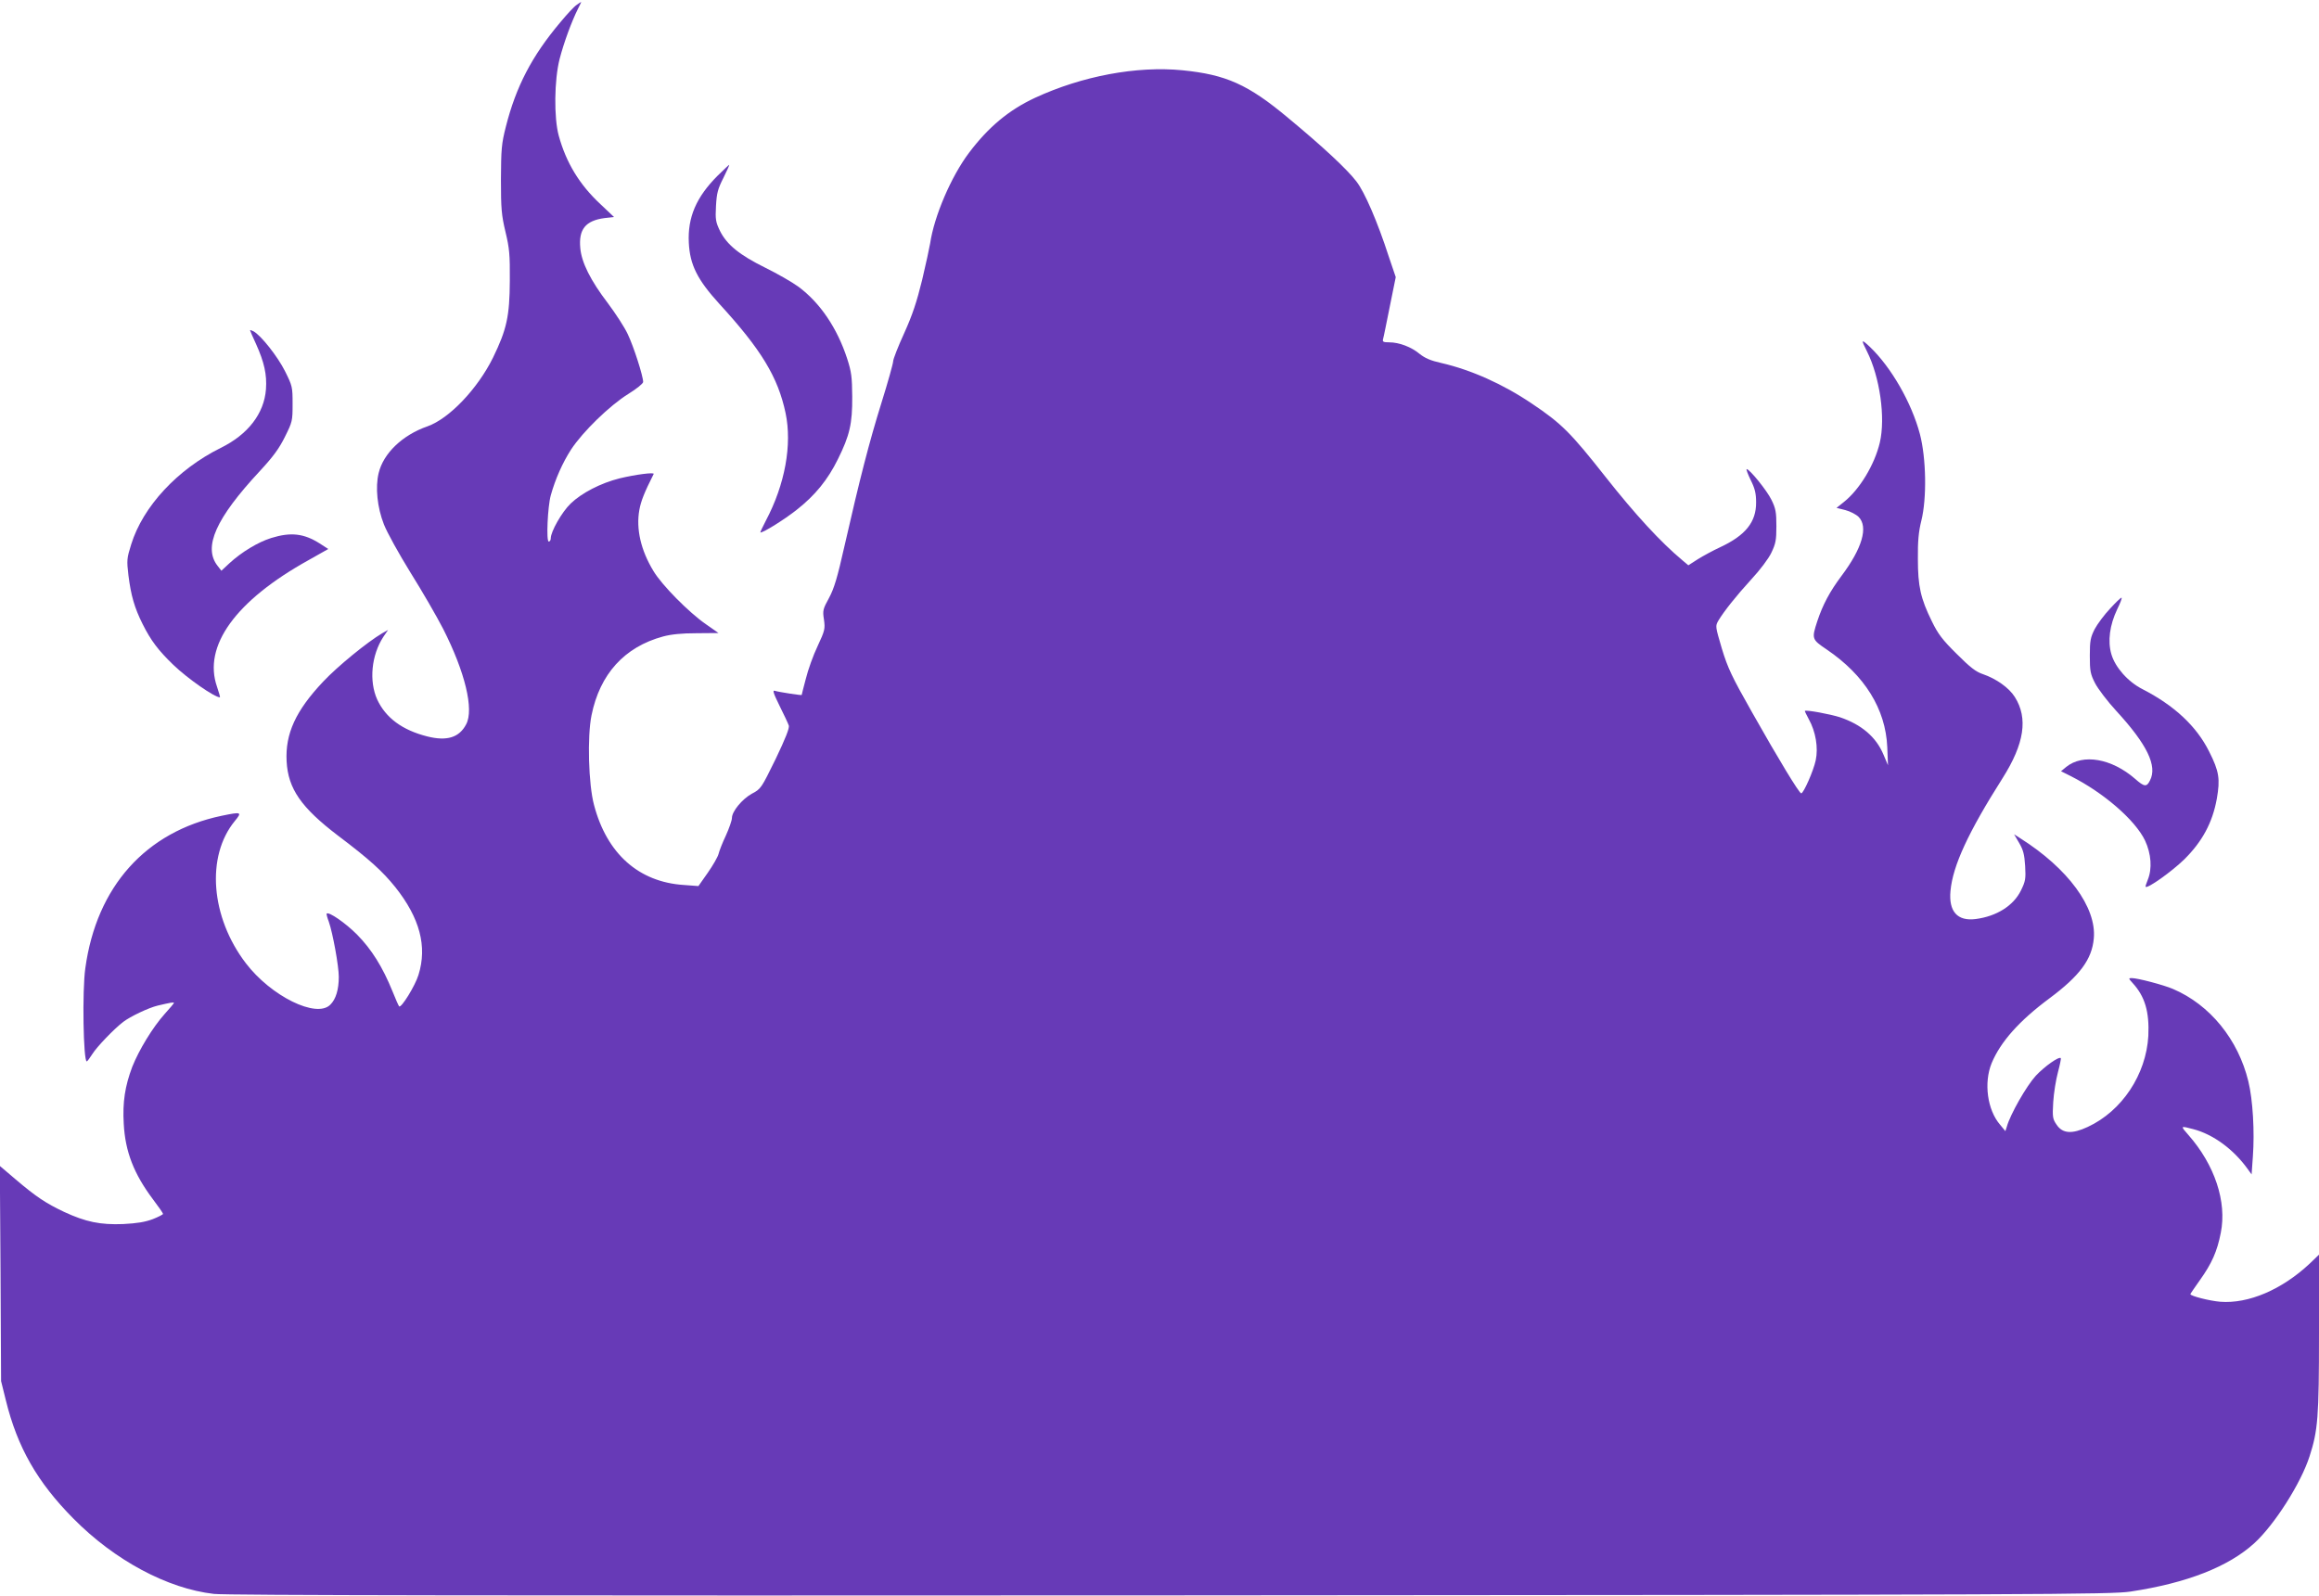<?xml version="1.0" standalone="no"?>
<!DOCTYPE svg PUBLIC "-//W3C//DTD SVG 20010904//EN"
 "http://www.w3.org/TR/2001/REC-SVG-20010904/DTD/svg10.dtd">
<svg version="1.0" xmlns="http://www.w3.org/2000/svg"
 width="1280pt" height="881pt" viewBox="0 0 1280 881"
 preserveAspectRatio="xMidYMid meet">
<g transform="translate(0,881) scale(0.1,-0.1)"
fill="#673ab7" stroke="none">
<path d="M3183 8783 c-13 -8 -54 -52 -91 -97 -156 -185 -244 -354 -300 -576
-24 -94 -26 -124 -27 -290 0 -163 3 -197 25 -290 22 -91 25 -127 24 -270 -1
-196 -17 -269 -93 -425 -85 -172 -242 -337 -362 -379 -138 -48 -243 -149 -269
-258 -19 -78 -8 -189 29 -283 17 -44 83 -163 146 -265 64 -102 145 -242 181
-312 121 -238 171 -445 127 -527 -38 -73 -106 -94 -214 -67 -139 35 -230 103
-277 204 -46 102 -32 245 34 346 l26 38 -32 -18 c-83 -49 -246 -182 -326 -267
-152 -161 -210 -288 -202 -440 8 -152 81 -256 283 -410 175 -132 246 -197 317
-285 135 -170 177 -327 128 -484 -18 -60 -96 -186 -107 -174 -3 3 -20 41 -37
84 -54 133 -115 231 -196 313 -63 63 -155 127 -167 115 -2 -1 3 -22 12 -45 22
-63 55 -245 55 -304 0 -70 -16 -124 -47 -154 -76 -77 -327 47 -466 229 -194
254 -221 590 -61 785 41 50 38 52 -73 29 -419 -88 -690 -391 -752 -841 -18
-124 -11 -516 8 -515 3 0 17 19 31 41 24 39 120 139 170 177 39 30 140 78 190
90 72 17 90 20 90 15 0 -3 -23 -30 -51 -61 -67 -75 -142 -199 -179 -292 -40
-106 -54 -195 -47 -314 8 -154 56 -277 161 -417 31 -41 56 -77 56 -81 0 -3
-26 -17 -57 -29 -43 -16 -86 -23 -163 -27 -127 -5 -207 12 -326 67 -101 48
-154 83 -267 179 l-88 75 4 -594 3 -594 26 -105 c64 -261 174 -453 373 -654
228 -231 520 -387 776 -416 66 -8 1611 -10 5279 -8 4860 3 5192 5 5300 21 311
47 541 137 684 268 110 101 256 329 304 479 46 142 52 215 52 678 l0 435 -52
-50 c-153 -143 -337 -222 -493 -210 -60 5 -165 32 -165 42 0 2 24 37 53 78 65
91 95 158 115 261 34 171 -33 374 -179 540 -45 51 -45 51 27 32 111 -29 223
-112 301 -221 l21 -29 7 99 c10 136 0 313 -25 415 -56 231 -212 423 -416 510
-51 22 -195 60 -228 60 -18 0 -18 -2 5 -27 69 -75 93 -160 87 -292 -12 -213
-145 -415 -335 -503 -86 -40 -138 -37 -171 12 -22 32 -24 42 -19 125 3 50 15
124 26 165 11 41 18 76 16 78 -10 11 -89 -45 -138 -97 -52 -57 -141 -213 -160
-281 l-8 -25 -29 35 c-71 82 -91 232 -47 340 49 118 152 234 319 358 168 125
235 216 245 331 16 171 -143 387 -406 553 l-34 22 28 -48 c23 -39 29 -64 33
-127 4 -71 2 -84 -23 -135 -41 -84 -134 -143 -250 -158 -101 -13 -150 42 -139
156 13 139 98 323 287 621 121 191 142 332 68 449 -32 51 -103 101 -176 126
-39 13 -70 37 -145 112 -79 78 -103 110 -137 180 -62 126 -77 193 -77 345 -1
97 4 150 19 210 31 124 27 346 -8 479 -46 173 -158 368 -276 481 -48 45 -50
42 -16 -25 71 -141 103 -366 71 -503 -29 -123 -112 -260 -199 -329 l-40 -32
48 -12 c27 -7 60 -24 74 -38 54 -55 20 -173 -95 -326 -65 -87 -103 -159 -133
-249 -32 -98 -31 -101 52 -157 209 -142 325 -328 334 -539 l4 -100 -25 59
c-41 98 -122 166 -240 206 -53 17 -186 42 -194 35 -1 -1 9 -22 22 -46 38 -68
53 -157 38 -227 -12 -57 -67 -182 -80 -182 -11 0 -125 188 -270 445 -114 201
-135 246 -168 354 -36 123 -37 124 -19 155 30 50 97 135 183 229 45 48 94 113
109 145 24 50 28 69 28 147 0 78 -4 98 -27 145 -25 52 -121 170 -137 170 -4 0
6 -27 22 -60 23 -46 30 -73 30 -123 1 -109 -58 -183 -200 -249 -37 -17 -92
-47 -121 -65 l-53 -34 -32 27 c-120 100 -261 253 -425 461 -193 245 -243 295
-407 405 -160 108 -335 186 -500 224 -59 13 -90 27 -119 50 -45 38 -113 64
-168 64 -33 0 -38 3 -34 18 3 9 19 90 37 179 l33 163 -38 112 c-63 195 -134
358 -179 416 -51 67 -185 192 -377 351 -221 185 -343 239 -583 263 -253 25
-555 -32 -814 -152 -144 -67 -257 -161 -364 -303 -99 -131 -193 -351 -215
-501 -4 -23 -23 -113 -44 -201 -30 -122 -53 -192 -99 -294 -34 -74 -61 -144
-61 -155 0 -12 -29 -116 -65 -231 -67 -215 -119 -417 -205 -795 -38 -169 -56
-229 -84 -281 -34 -62 -36 -70 -28 -120 7 -51 5 -60 -35 -146 -24 -50 -53
-131 -65 -180 -13 -48 -23 -89 -23 -90 -1 -3 -126 16 -148 23 -14 5 -9 -12 26
-83 24 -48 47 -97 51 -109 4 -14 -18 -70 -73 -185 -79 -161 -81 -165 -131
-191 -54 -30 -110 -98 -110 -134 0 -13 -15 -56 -33 -96 -19 -40 -37 -86 -41
-103 -4 -16 -31 -63 -59 -103 l-52 -74 -80 6 c-249 16 -425 172 -496 441 -31
114 -38 379 -14 496 46 227 181 377 395 435 45 12 102 18 186 18 l120 1 -70
49 c-94 65 -243 216 -289 293 -70 115 -97 233 -78 338 9 49 27 95 79 198 6 11
-101 -3 -188 -24 -104 -26 -210 -81 -270 -139 -49 -47 -110 -155 -110 -192 0
-10 -5 -18 -11 -18 -15 0 -6 194 11 255 25 90 65 180 112 253 65 99 213 243
316 307 47 29 81 57 82 66 0 32 -52 195 -85 264 -18 39 -68 115 -109 170 -97
127 -146 226 -153 305 -10 104 29 152 134 166 l52 6 -75 71 c-116 108 -189
229 -230 378 -27 99 -25 307 5 424 24 92 66 206 101 276 11 21 19 39 18 38 -2
0 -13 -7 -25 -16z"/>
<path d="M3961 7840 c-118 -118 -166 -230 -159 -370 6 -122 47 -204 168 -337
232 -253 324 -405 366 -603 37 -175 -3 -395 -109 -595 -19 -36 -32 -65 -30
-65 18 0 133 72 200 125 102 80 172 166 228 280 65 131 80 196 79 345 -1 108
-4 136 -28 210 -55 169 -150 309 -269 397 -34 25 -116 72 -183 105 -142 70
-212 127 -250 203 -24 50 -26 64 -22 138 4 71 10 94 41 155 20 40 34 72 32 72
-2 0 -30 -27 -64 -60z"/>
<path d="M1380 6987 c0 -2 15 -37 34 -78 44 -98 60 -167 54 -248 -10 -134 -99
-250 -250 -324 -238 -118 -429 -323 -494 -533 -24 -77 -25 -87 -15 -171 14
-111 33 -178 78 -268 46 -92 87 -146 170 -226 78 -75 227 -179 257 -179 2 0
-5 26 -16 58 -79 225 102 476 506 700 l108 61 -48 31 c-87 55 -159 63 -266 30
-72 -22 -165 -78 -232 -140 l-44 -41 -21 27 c-81 103 -10 262 233 523 74 80
107 125 139 190 41 82 42 88 42 181 0 93 -1 99 -42 181 -40 80 -132 197 -174
220 -10 5 -19 8 -19 6z"/>
<path d="M11646 5449 c-31 -33 -69 -84 -84 -112 -23 -46 -27 -63 -27 -147 0
-85 3 -101 29 -152 16 -31 69 -101 118 -154 169 -184 227 -303 185 -383 -18
-37 -31 -36 -82 9 -130 113 -288 140 -380 66 l-29 -24 54 -27 c182 -92 356
-243 410 -356 34 -73 40 -155 15 -216 -8 -20 -14 -38 -12 -39 11 -11 144 84
213 151 100 99 156 203 180 335 19 109 13 151 -42 260 -70 141 -193 255 -368
345 -81 41 -151 121 -172 193 -21 72 -10 160 33 250 17 34 27 62 23 62 -5 0
-33 -27 -64 -61z"/>
</g>
</svg>
